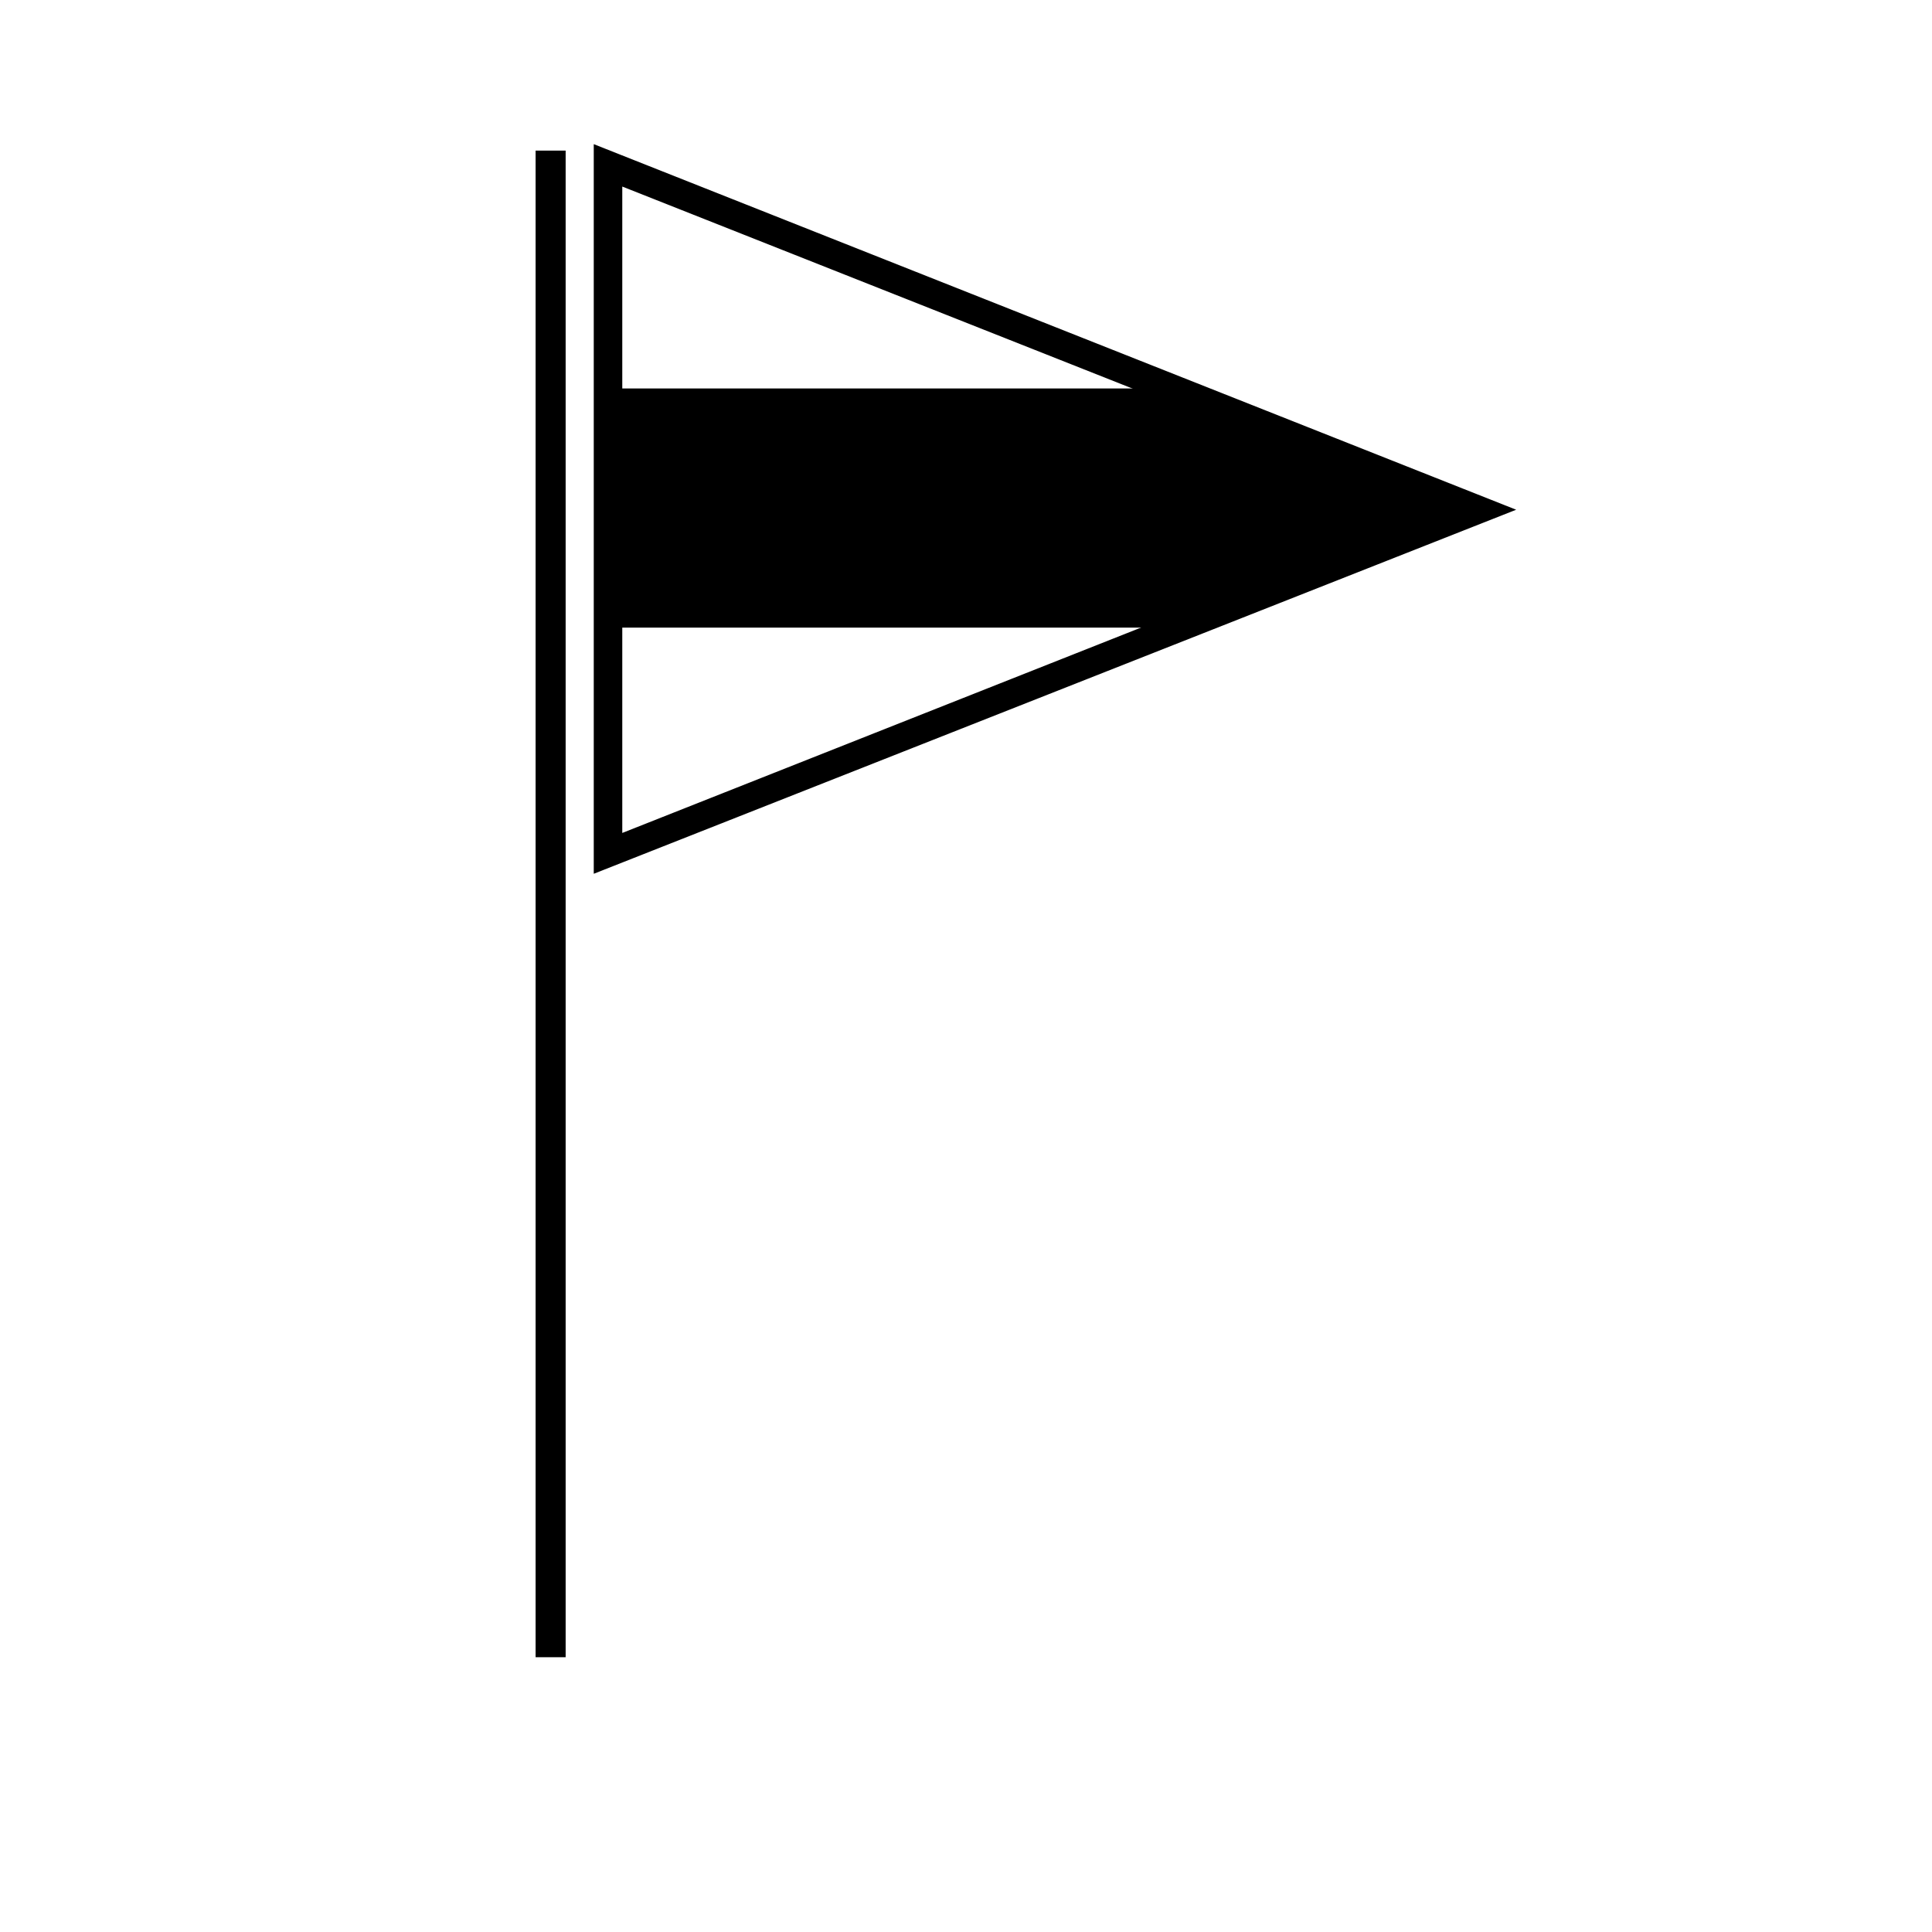 <?xml version="1.0" encoding="UTF-8"?>
<!-- Uploaded to: SVG Repo, www.svgrepo.com, Generator: SVG Repo Mixer Tools -->
<svg fill="#000000" width="800px" height="800px" version="1.1" viewBox="144 144 512 512" xmlns="http://www.w3.org/2000/svg">
 <g>
  <path d="m285.94 183.91h7.961v399.27h-7.961z"/>
  <path d="m301.35 375.56v-193.36l244.45 96.883zm7.559-182.12v171.3l216.34-85.648z"/>
  <path d="m463.33 310.32h-155.07v-63.379h150.04l80.609 31.688z"/>
 </g>
</svg>